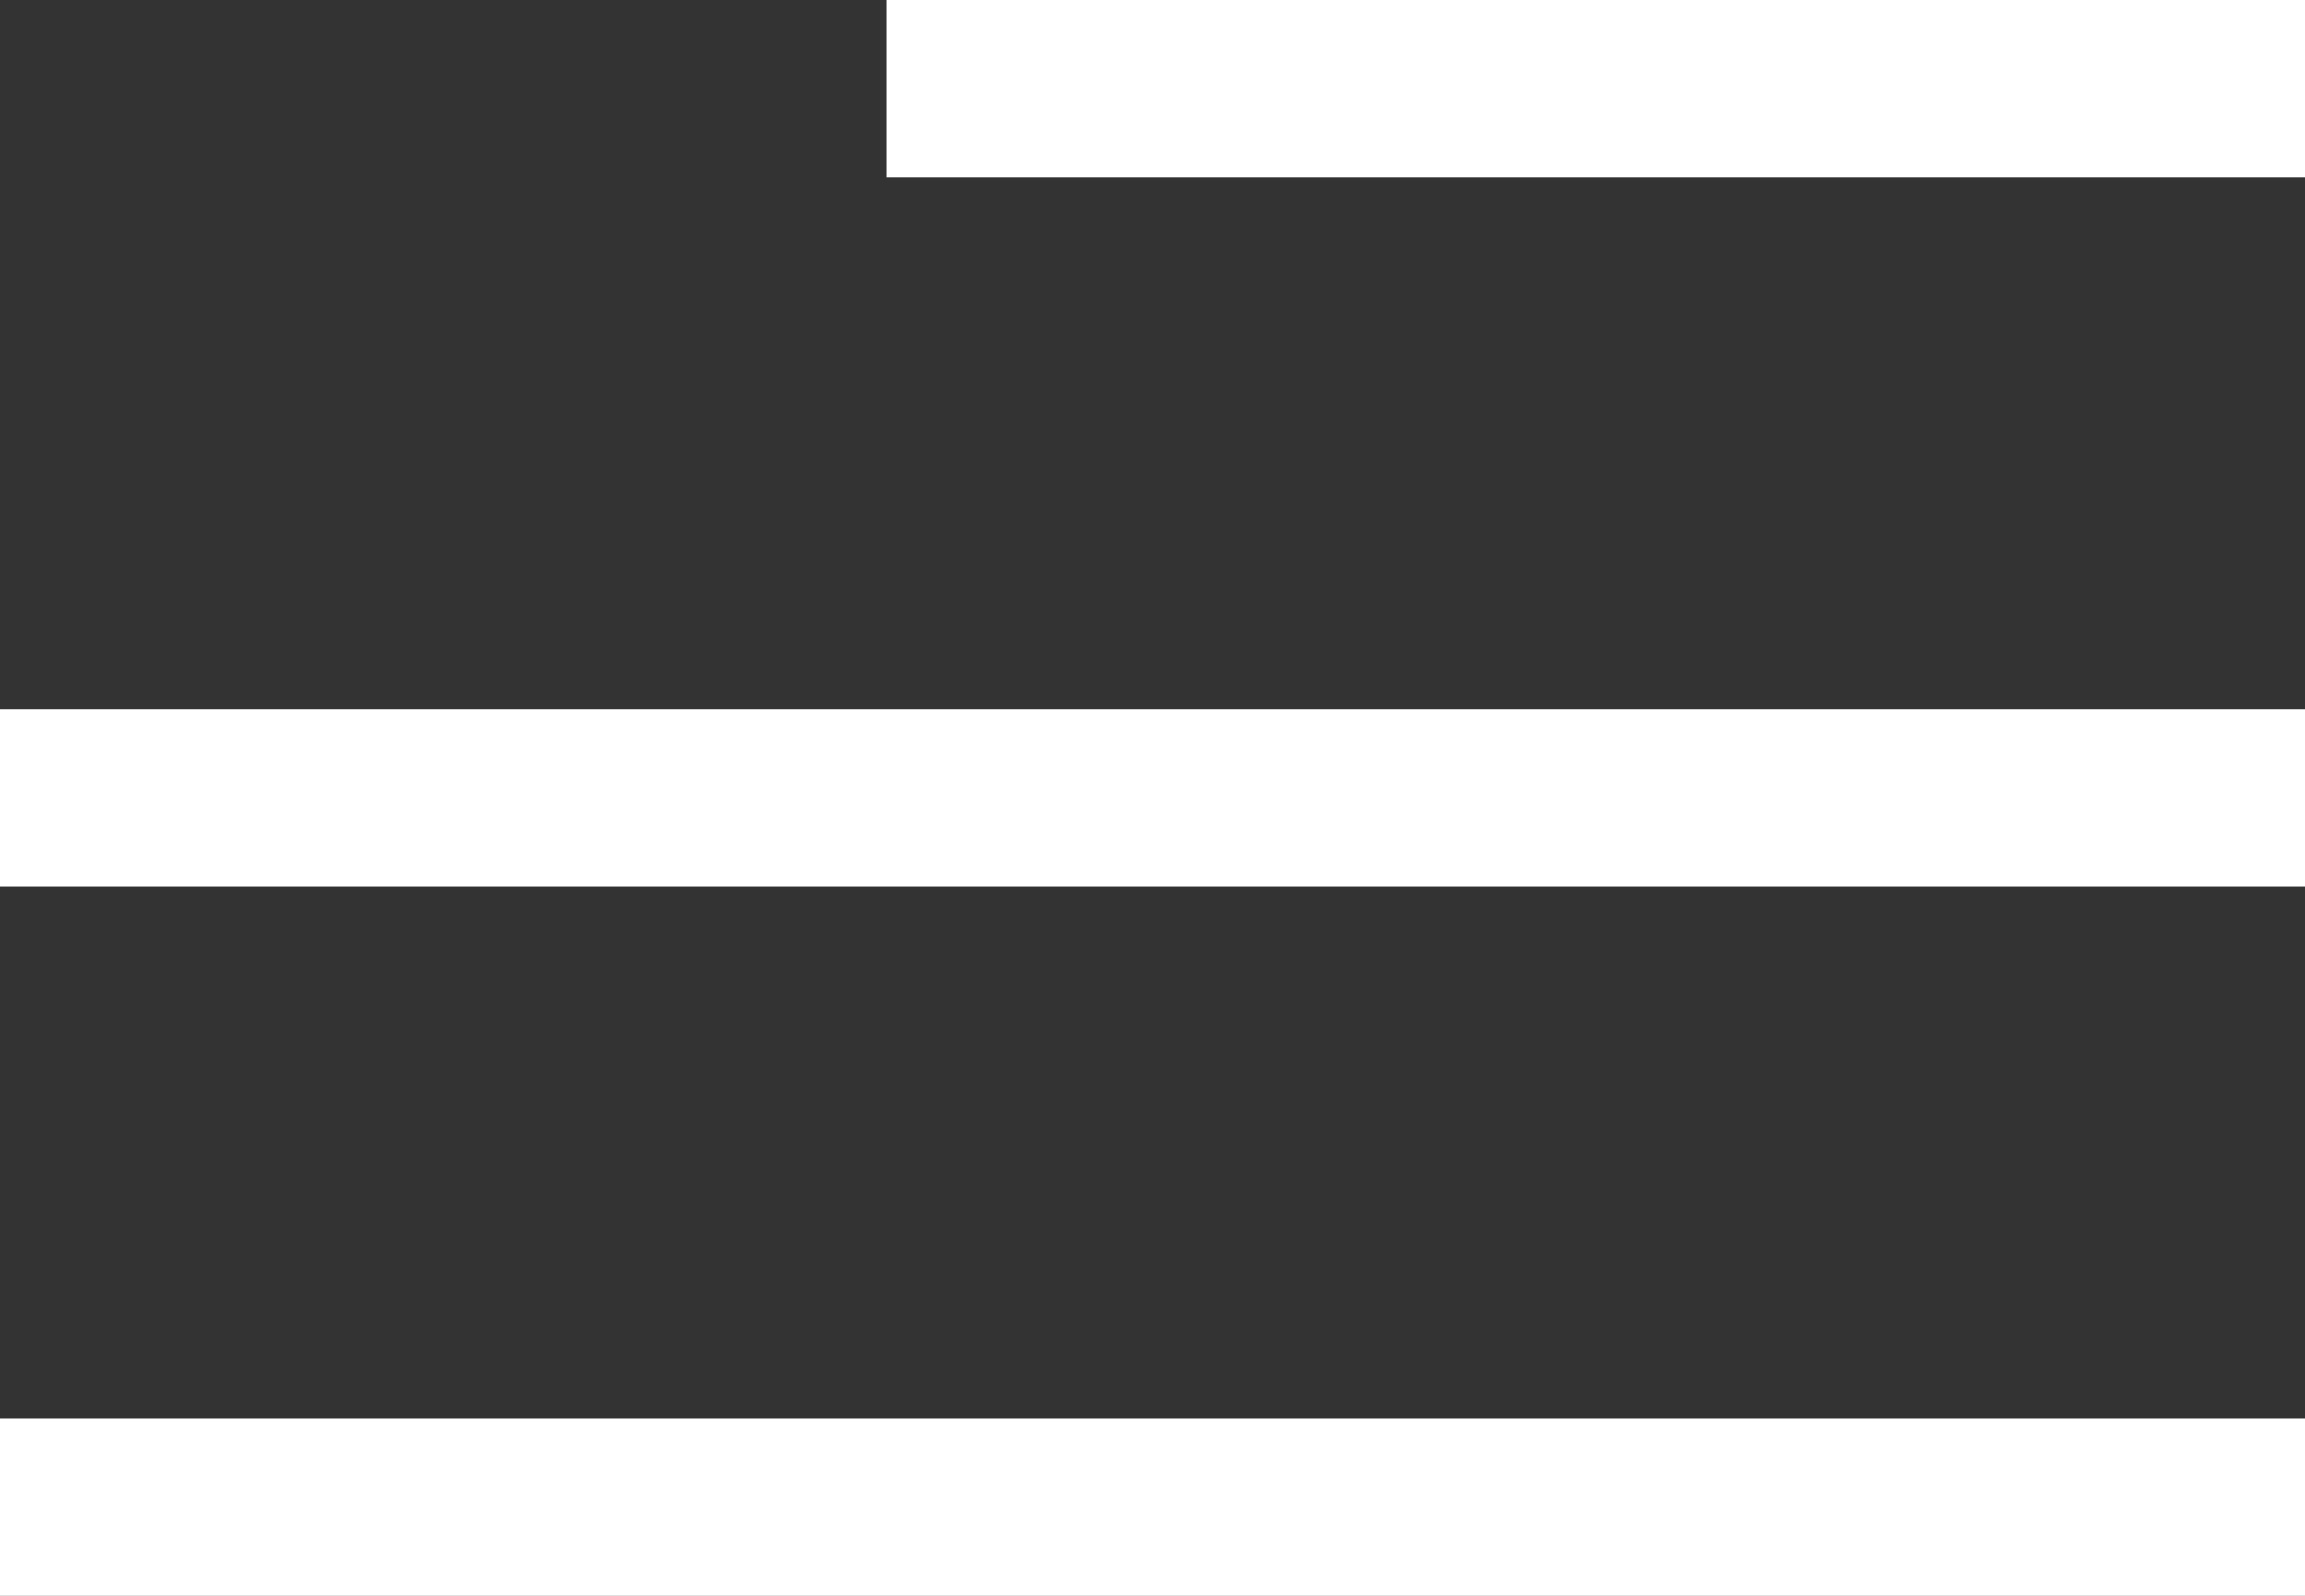 <?xml version="1.0" encoding="UTF-8"?> <svg xmlns="http://www.w3.org/2000/svg" width="13" height="9" viewBox="0 0 13 9" fill="none"><rect x="0" y="0" width="13" height="9" fill="#333333" stroke="none"/> <line y1="8.5" x2="13" y2="8.5" stroke="white"></line> <line y1="4.5" x2="13" y2="4.5" stroke="white"></line> <line x1="5" y1="0.5" x2="13" y2="0.5" stroke="white"></line> </svg> 